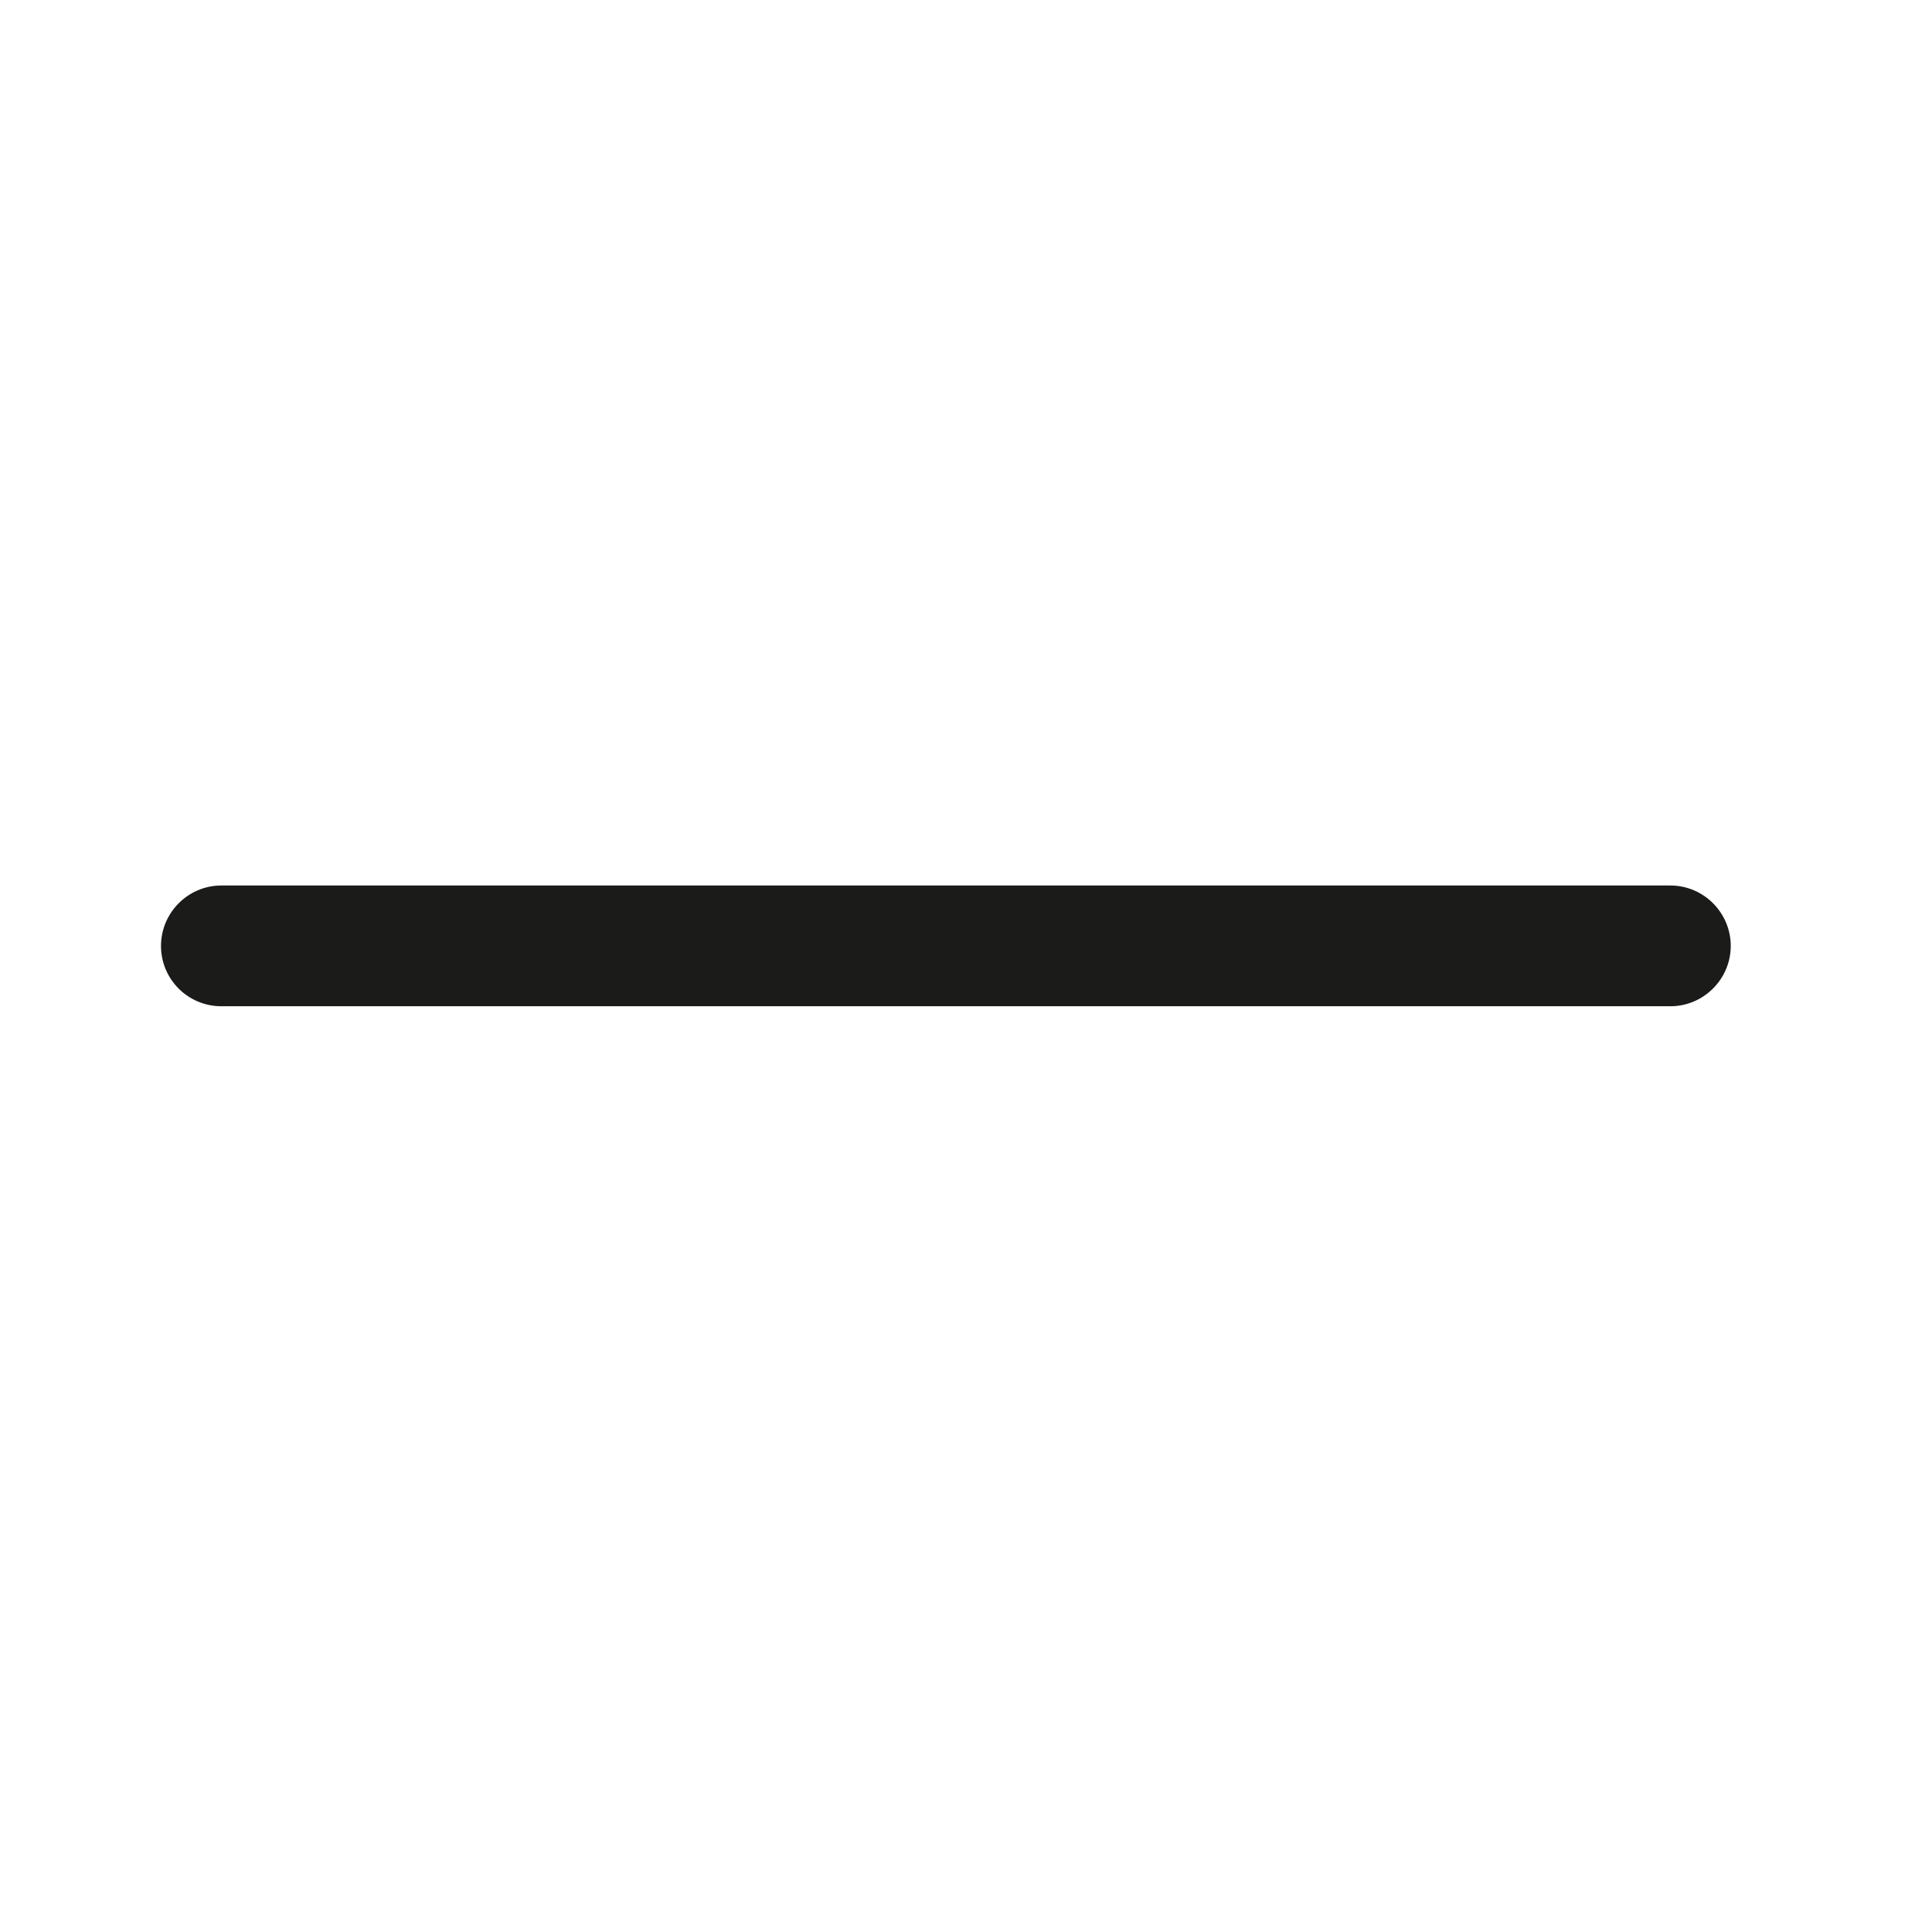 <svg width="24" height="24" viewBox="0 0 24 24" fill="none" xmlns="http://www.w3.org/2000/svg">
    <path d="M21.5 11.75C21.5 12.162 21.163 12.5 20.75 12.5H2.75C2.335 12.5 2 12.165 2 11.751C2 11.338 2.336 11 2.75 11H20.75C21.163 11 21.5 11.338 21.5 11.75Z" fill="#1B1B1A"/>
</svg>
